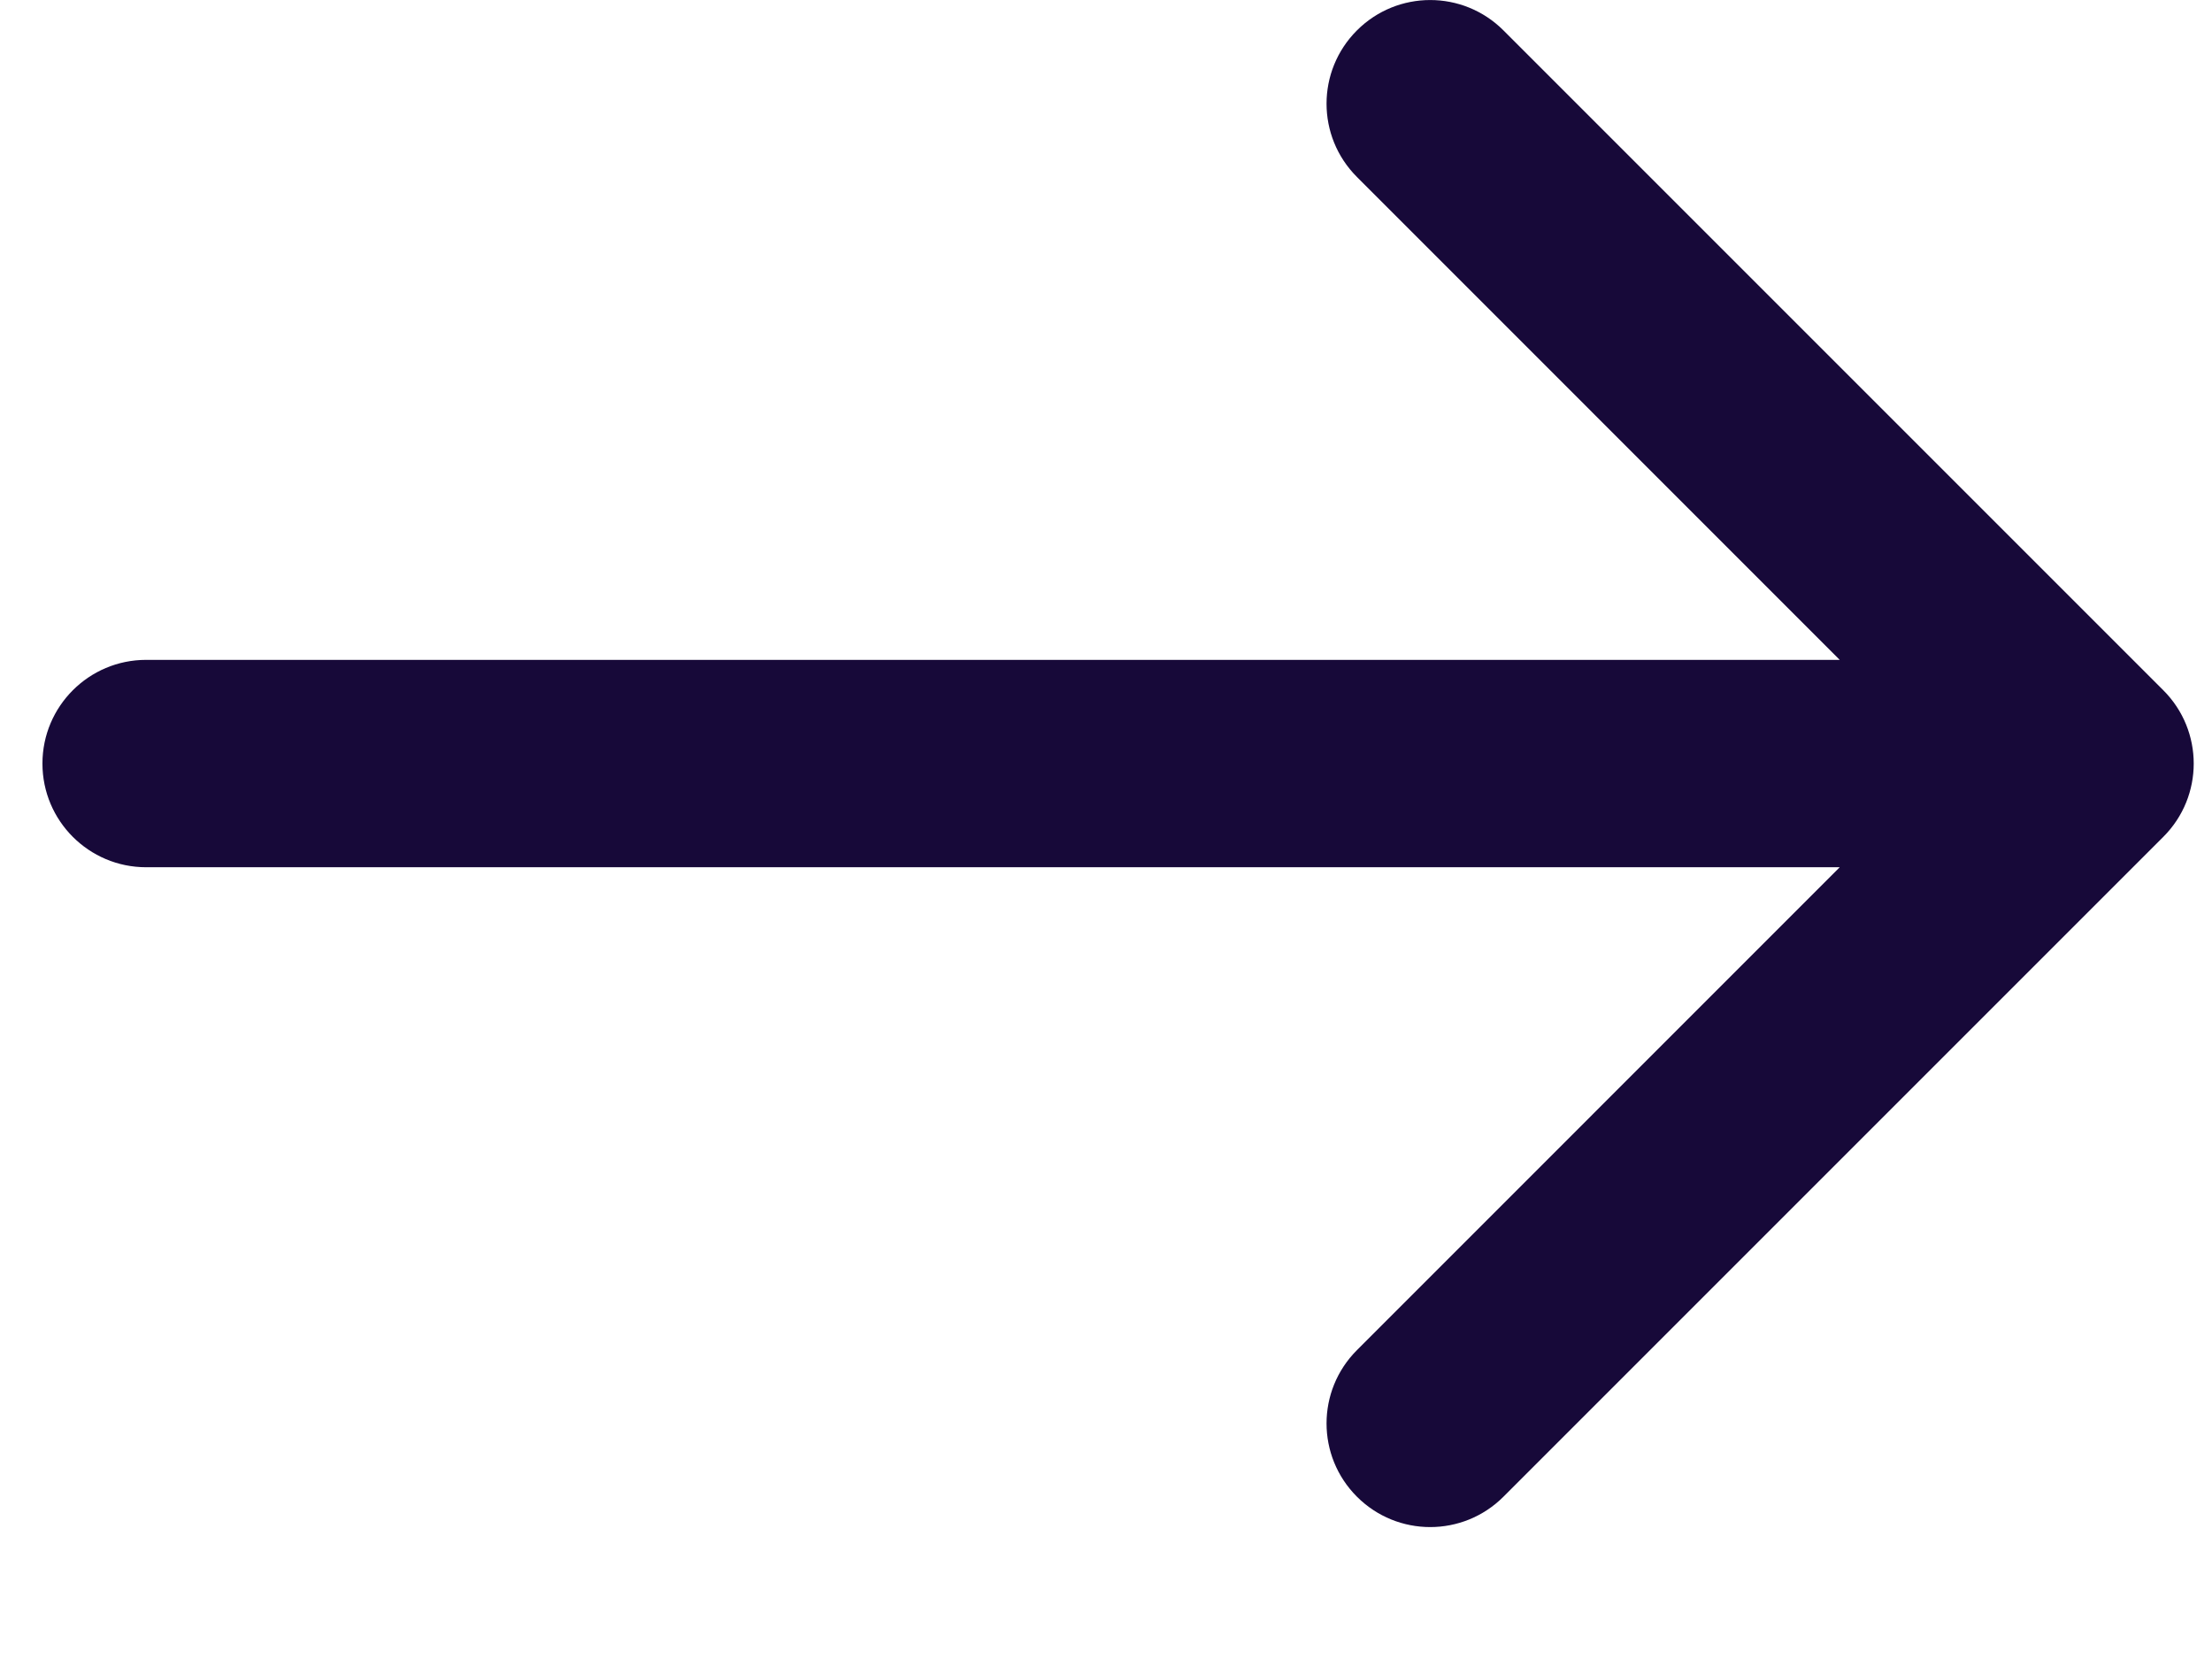 <svg width="16" height="12" viewBox="0 0 16 12" fill="none" xmlns="http://www.w3.org/2000/svg">
<path d="M1.057 4.773C0.643 4.773 0.307 5.109 0.307 5.523C0.307 5.937 0.643 6.273 1.057 6.273L1.057 5.523L1.057 4.773ZM15.648 6.053C15.941 5.76 15.941 5.286 15.648 4.993L10.875 0.22C10.582 -0.073 10.108 -0.073 9.815 0.22C9.522 0.513 9.522 0.987 9.815 1.28L14.057 5.523L9.815 9.766C9.522 10.059 9.522 10.533 9.815 10.826C10.108 11.119 10.582 11.119 10.875 10.826L15.648 6.053ZM1.057 5.523L1.057 6.273L15.118 6.273L15.118 5.523L15.118 4.773L1.057 4.773L1.057 5.523Z" fill="#170939"/>
</svg>
